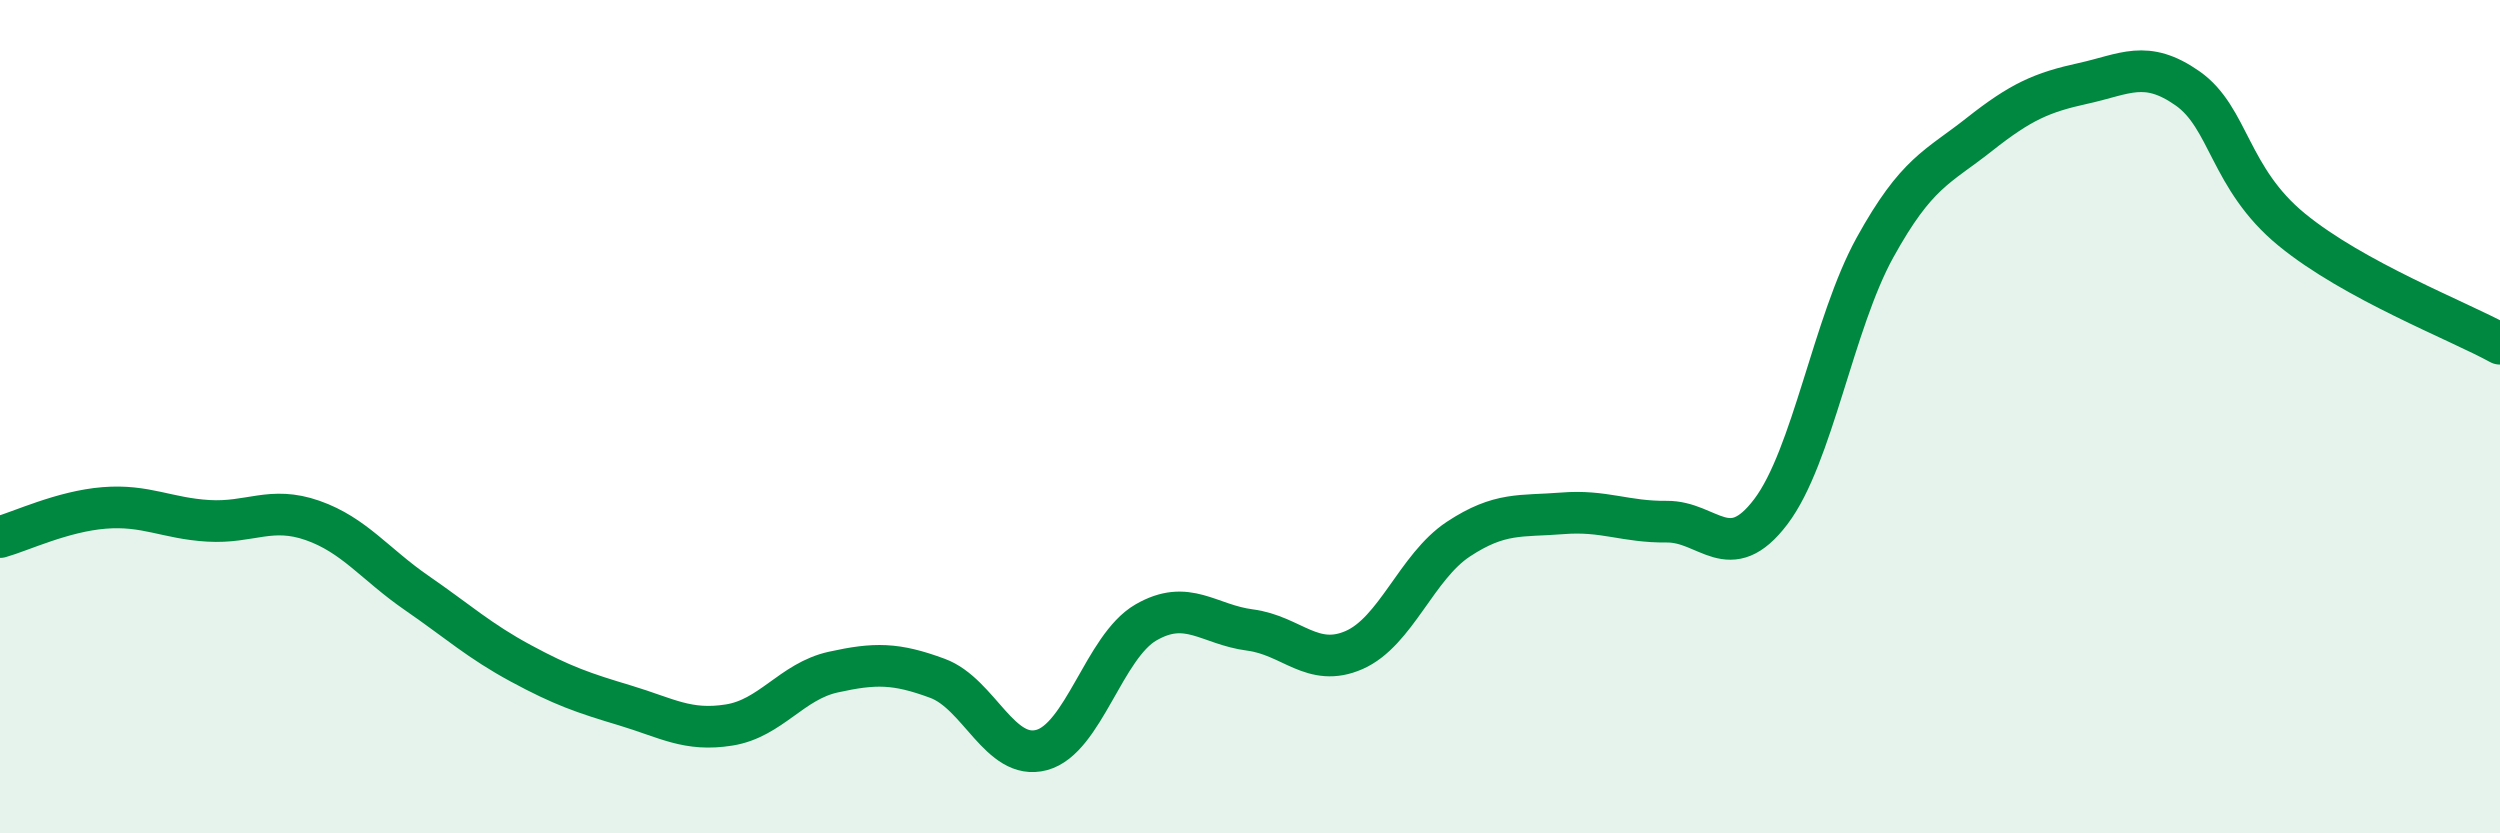 
    <svg width="60" height="20" viewBox="0 0 60 20" xmlns="http://www.w3.org/2000/svg">
      <path
        d="M 0,12.89 C 0.5,12.75 1.5,12.27 2.5,12.19 C 3.5,12.11 4,12.44 5,12.5 C 6,12.56 6.5,12.14 7.5,12.49 C 8.5,12.84 9,13.54 10,14.23 C 11,14.92 11.5,15.38 12.5,15.92 C 13.5,16.46 14,16.63 15,16.93 C 16,17.23 16.5,17.56 17.5,17.4 C 18.5,17.24 19,16.35 20,16.13 C 21,15.91 21.5,15.91 22.5,16.28 C 23.5,16.65 24,18.27 25,18 C 26,17.73 26.5,15.52 27.5,14.94 C 28.5,14.36 29,14.99 30,15.12 C 31,15.25 31.5,16.04 32.5,15.6 C 33.5,15.16 34,13.6 35,12.94 C 36,12.28 36.5,12.4 37.5,12.32 C 38.5,12.24 39,12.53 40,12.52 C 41,12.51 41.5,13.6 42.5,12.28 C 43.5,10.96 44,7.75 45,5.94 C 46,4.13 46.5,4.02 47.5,3.23 C 48.5,2.44 49,2.22 50,2 C 51,1.78 51.5,1.42 52.5,2.12 C 53.5,2.82 53.5,4.28 55,5.51 C 56.5,6.74 59,7.7 60,8.25L60 20L0 20Z"
        fill="#008740"
        opacity="0.1"
        stroke-linecap="round"
        stroke-linejoin="round"
      />
      <path
        d="M 0,12.89 C 0.5,12.75 1.5,12.27 2.5,12.19 C 3.5,12.11 4,12.44 5,12.5 C 6,12.56 6.5,12.14 7.5,12.49 C 8.5,12.84 9,13.54 10,14.23 C 11,14.92 11.5,15.38 12.5,15.92 C 13.5,16.46 14,16.63 15,16.93 C 16,17.23 16.5,17.56 17.5,17.4 C 18.5,17.24 19,16.35 20,16.13 C 21,15.91 21.5,15.91 22.5,16.28 C 23.5,16.65 24,18.27 25,18 C 26,17.73 26.5,15.52 27.5,14.94 C 28.5,14.36 29,14.99 30,15.12 C 31,15.25 31.5,16.04 32.5,15.6 C 33.5,15.16 34,13.6 35,12.94 C 36,12.28 36.5,12.4 37.5,12.32 C 38.5,12.24 39,12.53 40,12.52 C 41,12.51 41.5,13.6 42.5,12.28 C 43.5,10.96 44,7.75 45,5.94 C 46,4.13 46.5,4.02 47.5,3.23 C 48.5,2.44 49,2.22 50,2 C 51,1.78 51.5,1.42 52.5,2.12 C 53.5,2.82 53.5,4.28 55,5.51 C 56.5,6.74 59,7.7 60,8.25"
        stroke="#008740"
        stroke-width="1"
        fill="none"
        stroke-linecap="round"
        stroke-linejoin="round"
      />
    </svg>
  
